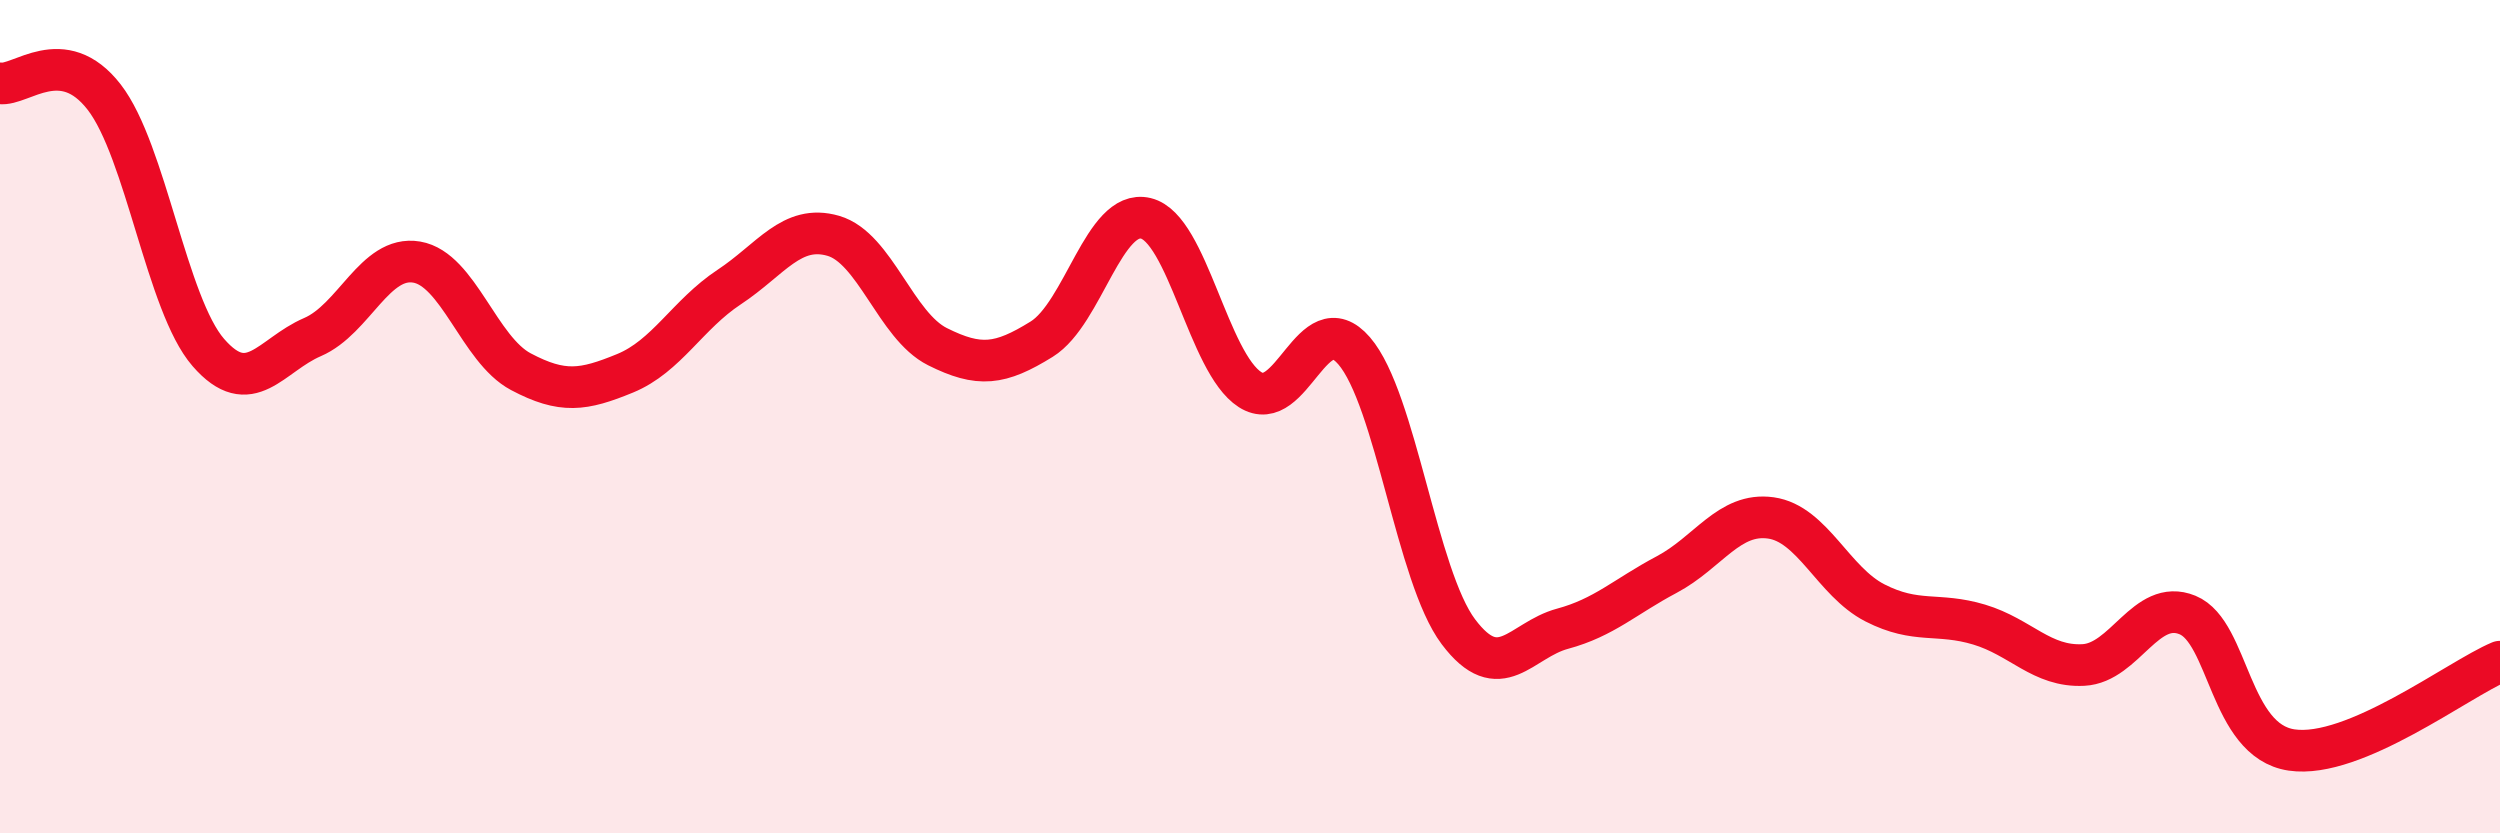 
    <svg width="60" height="20" viewBox="0 0 60 20" xmlns="http://www.w3.org/2000/svg">
      <path
        d="M 0,2 C 0.5,2.07 1.5,1.04 2.5,2.33 C 3.5,3.62 4,7.31 5,8.46 C 6,9.61 6.5,8.52 7.5,8.09 C 8.5,7.66 9,6.12 10,6.29 C 11,6.46 11.5,8.39 12.5,8.92 C 13.5,9.45 14,9.37 15,8.96 C 16,8.55 16.5,7.55 17.5,6.89 C 18.5,6.23 19,5.37 20,5.66 C 21,5.95 21.5,7.82 22.5,8.32 C 23.5,8.82 24,8.76 25,8.14 C 26,7.52 26.5,5 27.5,5.24 C 28.5,5.48 29,8.71 30,9.35 C 31,9.99 31.5,7.26 32.5,8.42 C 33.5,9.58 34,13.83 35,15.16 C 36,16.49 36.5,15.36 37.5,15.09 C 38.5,14.82 39,14.32 40,13.79 C 41,13.26 41.5,12.29 42.5,12.43 C 43.5,12.57 44,13.96 45,14.47 C 46,14.98 46.5,14.69 47.5,14.99 C 48.5,15.29 49,16.01 50,15.96 C 51,15.91 51.5,14.35 52.5,14.76 C 53.5,15.17 53.5,17.78 55,18 C 56.5,18.22 59,16.3 60,15.88L60 20L0 20Z"
        fill="#EB0A25"
        opacity="0.1"
        stroke-linecap="round"
        stroke-linejoin="round"
      />
      <path
        d="M 0,2 C 0.5,2.07 1.5,1.04 2.5,2.33 C 3.5,3.62 4,7.31 5,8.46 C 6,9.61 6.5,8.52 7.5,8.09 C 8.5,7.66 9,6.12 10,6.29 C 11,6.46 11.5,8.39 12.5,8.92 C 13.5,9.45 14,9.37 15,8.96 C 16,8.55 16.5,7.55 17.5,6.89 C 18.5,6.23 19,5.37 20,5.66 C 21,5.95 21.5,7.82 22.5,8.32 C 23.5,8.82 24,8.76 25,8.14 C 26,7.52 26.5,5 27.5,5.24 C 28.5,5.48 29,8.71 30,9.35 C 31,9.99 31.5,7.26 32.5,8.42 C 33.5,9.58 34,13.83 35,15.16 C 36,16.49 36.5,15.36 37.5,15.09 C 38.5,14.82 39,14.32 40,13.79 C 41,13.26 41.5,12.29 42.5,12.43 C 43.5,12.57 44,13.96 45,14.47 C 46,14.98 46.5,14.69 47.5,14.99 C 48.5,15.29 49,16.01 50,15.96 C 51,15.91 51.5,14.35 52.5,14.76 C 53.5,15.17 53.5,17.78 55,18 C 56.5,18.22 59,16.3 60,15.88"
        stroke="#EB0A25"
        stroke-width="1"
        fill="none"
        stroke-linecap="round"
        stroke-linejoin="round"
      />
    </svg>
  